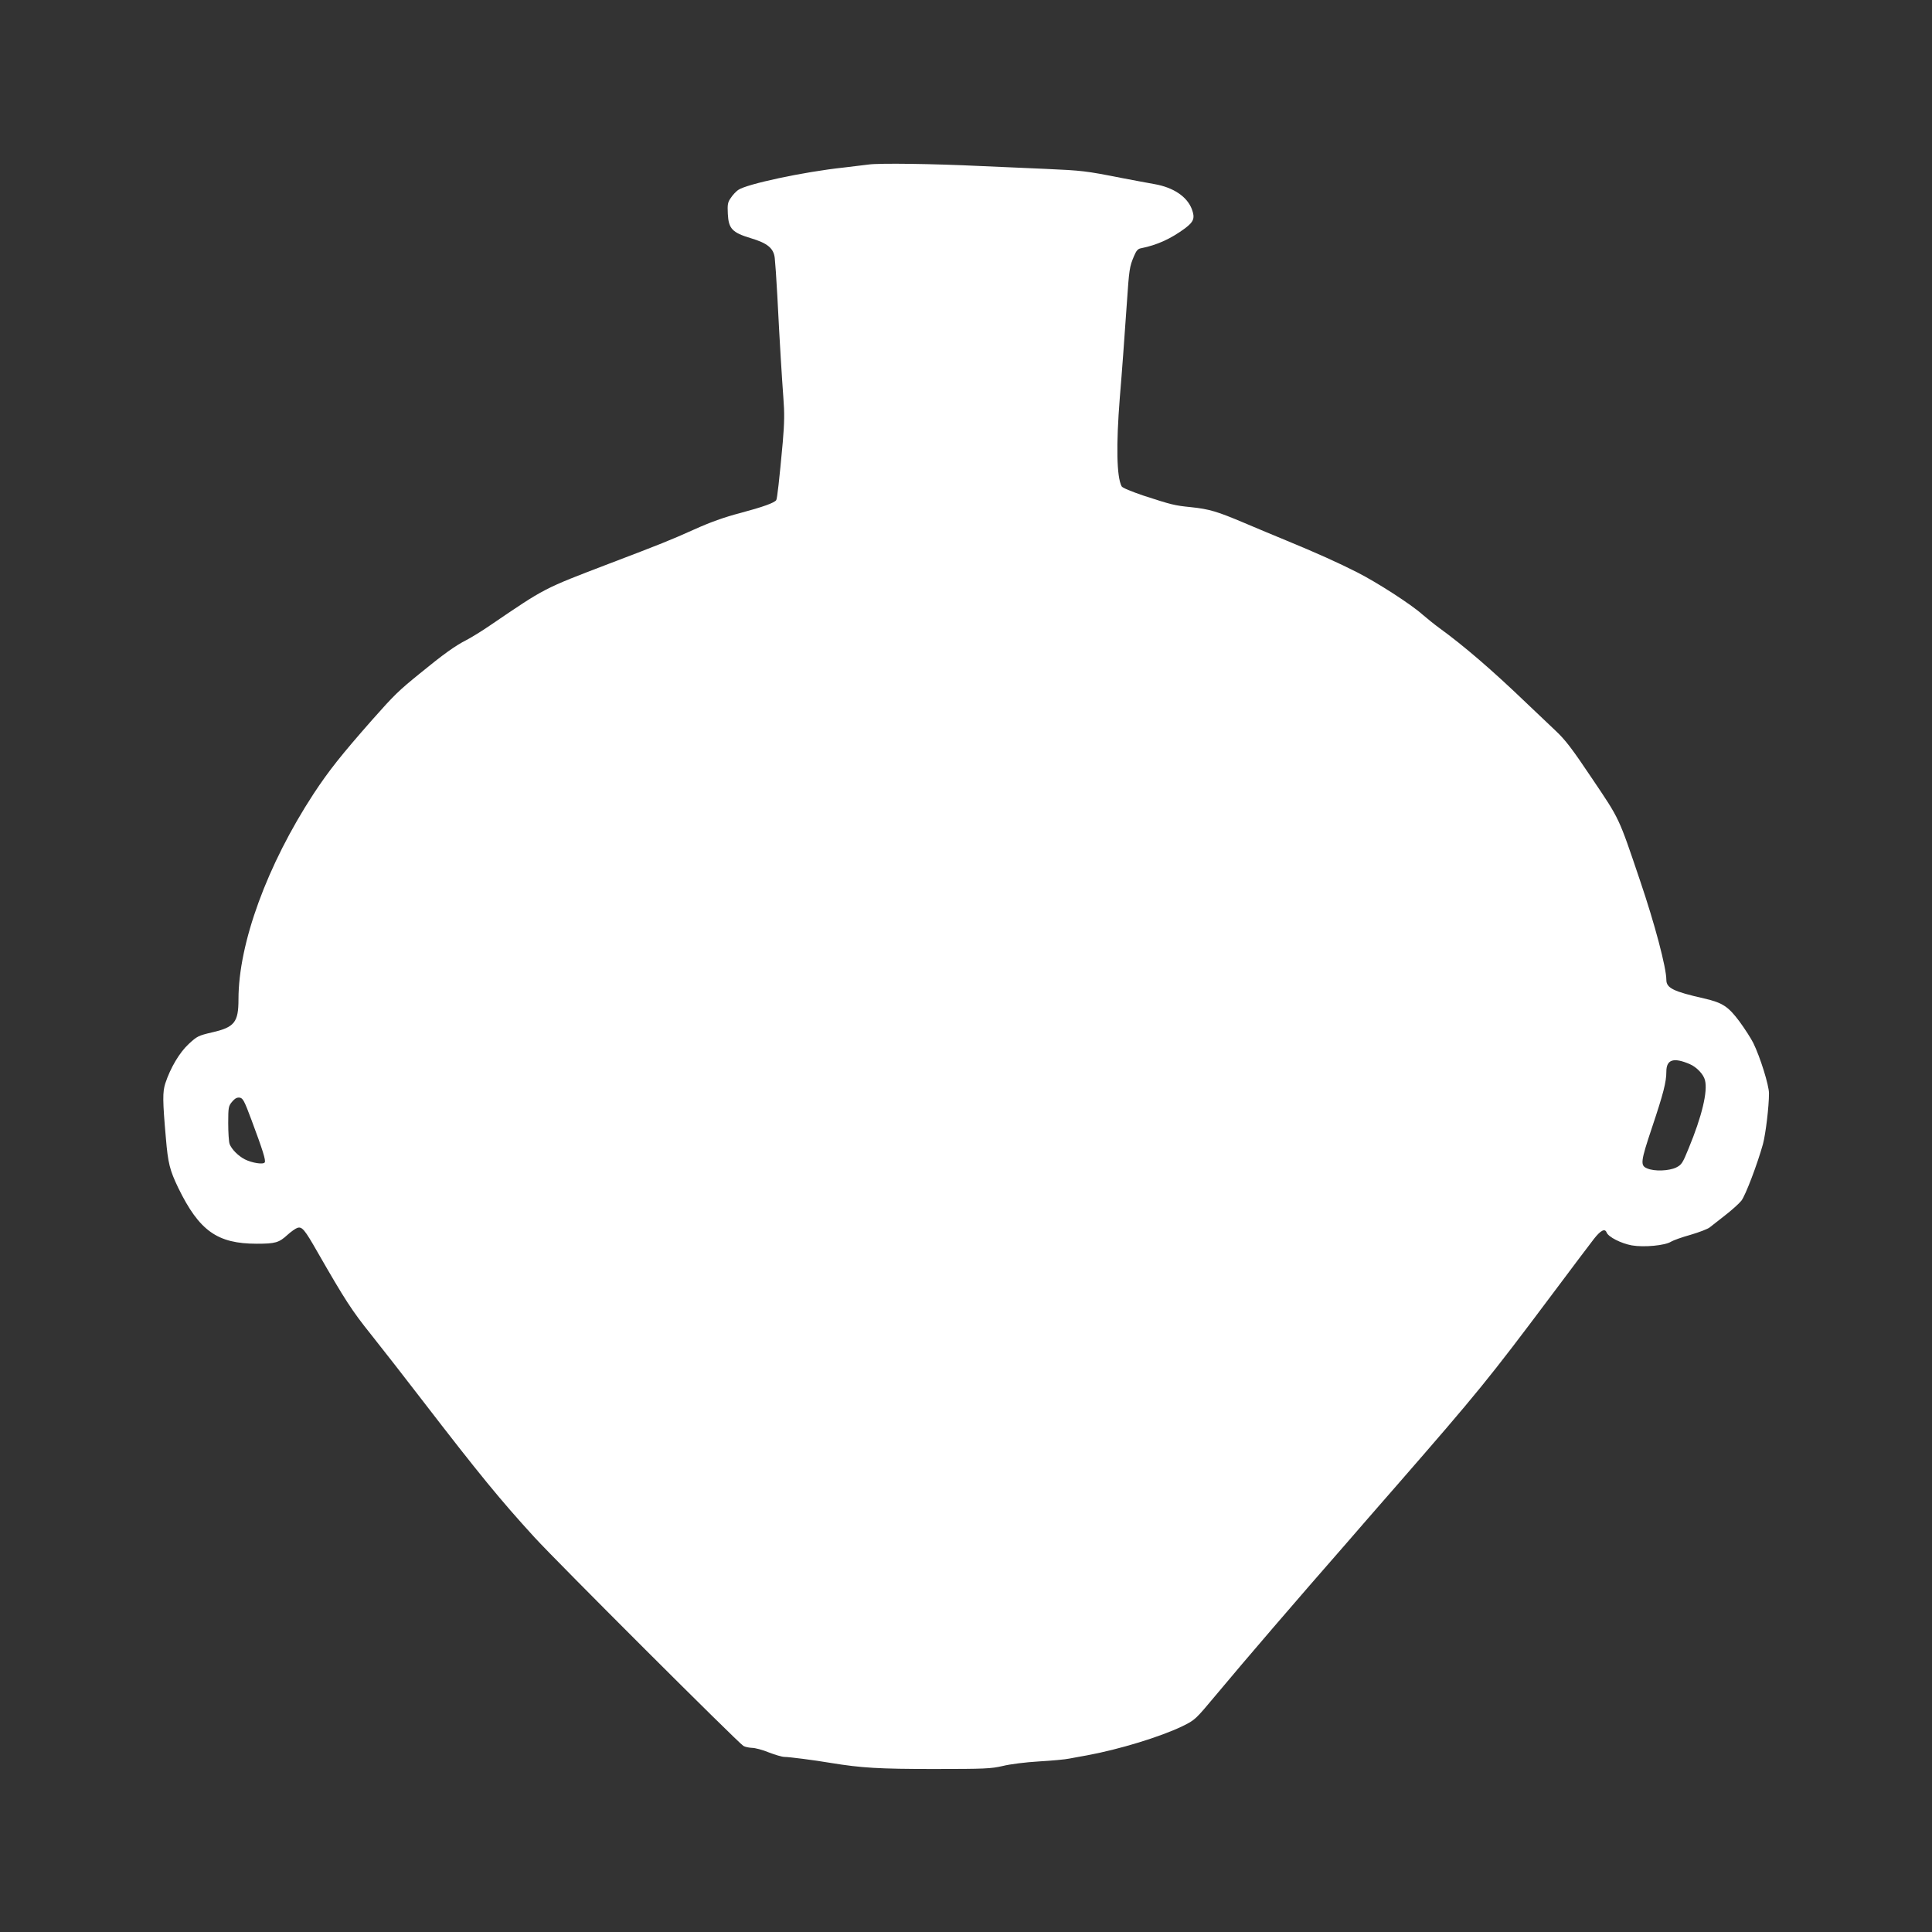 <?xml version="1.0" standalone="no"?>
<!DOCTYPE svg PUBLIC "-//W3C//DTD SVG 20010904//EN"
 "http://www.w3.org/TR/2001/REC-SVG-20010904/DTD/svg10.dtd">
<svg version="1.0" xmlns="http://www.w3.org/2000/svg"
 width="1280pt" height="1280pt" viewBox="0 0 1280 1280"
 preserveAspectRatio="xMidYMid meet">
<rect x="0" y="0" width="1280" height="1280" fill="#333333" stroke="none"/>
<g transform="translate(0,1280) scale(0.1,-0.1)"
fill="#ffffff" stroke="none">
<path d="M5755 11710 c-33 -4 -107 -13 -165 -20 -264 -28 -647 -110 -700 -149
-14 -10 -36 -33 -48 -52 -21 -29 -23 -44 -20 -106 5 -98 29 -124 152 -161 111
-33 152 -67 159 -132 3 -25 11 -137 17 -250 17 -335 30 -537 40 -675 8 -101 7
-166 -4 -295 -23 -253 -37 -373 -43 -383 -11 -18 -89 -46 -239 -86 -104 -27
-199 -61 -305 -109 -158 -71 -218 -95 -562 -226 -442 -169 -422 -159 -791
-410 -54 -37 -124 -80 -155 -96 -75 -38 -153 -94 -307 -220 -143 -116 -171
-143 -318 -309 -205 -233 -287 -336 -389 -491 -307 -470 -497 -990 -497 -1360
0 -153 -26 -186 -176 -220 -89 -21 -98 -25 -153 -76 -62 -57 -122 -159 -156
-262 -18 -57 -18 -113 4 -362 14 -168 26 -213 82 -330 139 -285 259 -370 520
-370 124 0 147 7 204 59 23 21 53 42 65 46 31 10 48 -10 134 -161 182 -317
227 -387 357 -549 74 -93 227 -289 339 -435 375 -487 516 -659 741 -905 150
-164 1348 -1360 1384 -1382 11 -7 37 -12 57 -13 20 0 70 -13 111 -30 42 -16
88 -30 104 -30 30 0 196 -21 308 -40 202 -33 319 -40 682 -40 339 0 379 2 457
20 48 12 152 25 238 30 84 5 176 13 203 19 28 5 79 15 115 21 217 40 487 123
633 193 85 42 86 43 223 207 184 221 551 648 863 1004 47 54 106 122 131 151
25 28 117 135 205 235 535 614 610 706 1022 1256 132 177 260 346 284 377 44
56 72 70 83 42 11 -30 96 -73 167 -86 81 -14 221 -1 261 25 13 8 70 29 128 45
58 17 115 39 127 49 12 9 58 45 102 80 44 34 93 78 108 97 27 34 106 242 143
375 18 67 40 249 40 336 0 54 -58 240 -104 334 -15 30 -56 94 -92 143 -74 99
-112 124 -234 152 -203 46 -250 69 -250 123 0 81 -77 372 -175 660 -142 420
-133 401 -315 671 -134 200 -178 258 -244 320 -45 42 -133 126 -196 186 -224
215 -411 376 -575 495 -33 24 -82 64 -110 88 -76 68 -301 213 -433 280 -124
63 -268 128 -472 212 -69 28 -192 80 -275 115 -182 77 -232 92 -355 105 -110
11 -128 16 -313 76 -82 28 -141 52 -146 62 -33 63 -37 272 -12 587 15 178 29
374 46 617 16 236 18 250 48 321 15 36 26 49 46 52 109 22 198 63 293 133 58
44 66 68 44 127 -32 83 -122 143 -246 165 -36 6 -135 25 -220 41 -238 47 -259
49 -500 60 -124 5 -319 14 -435 19 -309 15 -671 20 -740 10z m5440 -5960 c45
-19 92 -68 101 -107 19 -74 -20 -238 -109 -453 -39 -96 -46 -107 -82 -125 -48
-23 -144 -27 -192 -6 -47 19 -44 44 32 271 75 224 95 301 95 370 0 81 48 96
155 50z m-9530 -367 c77 -206 97 -271 89 -284 -9 -16 -84 -4 -132 20 -44 23
-87 66 -101 102 -5 15 -9 77 -9 138 0 105 2 114 26 142 17 21 32 29 49 27 22
-3 31 -19 78 -145z"/>
</g>
</svg>
